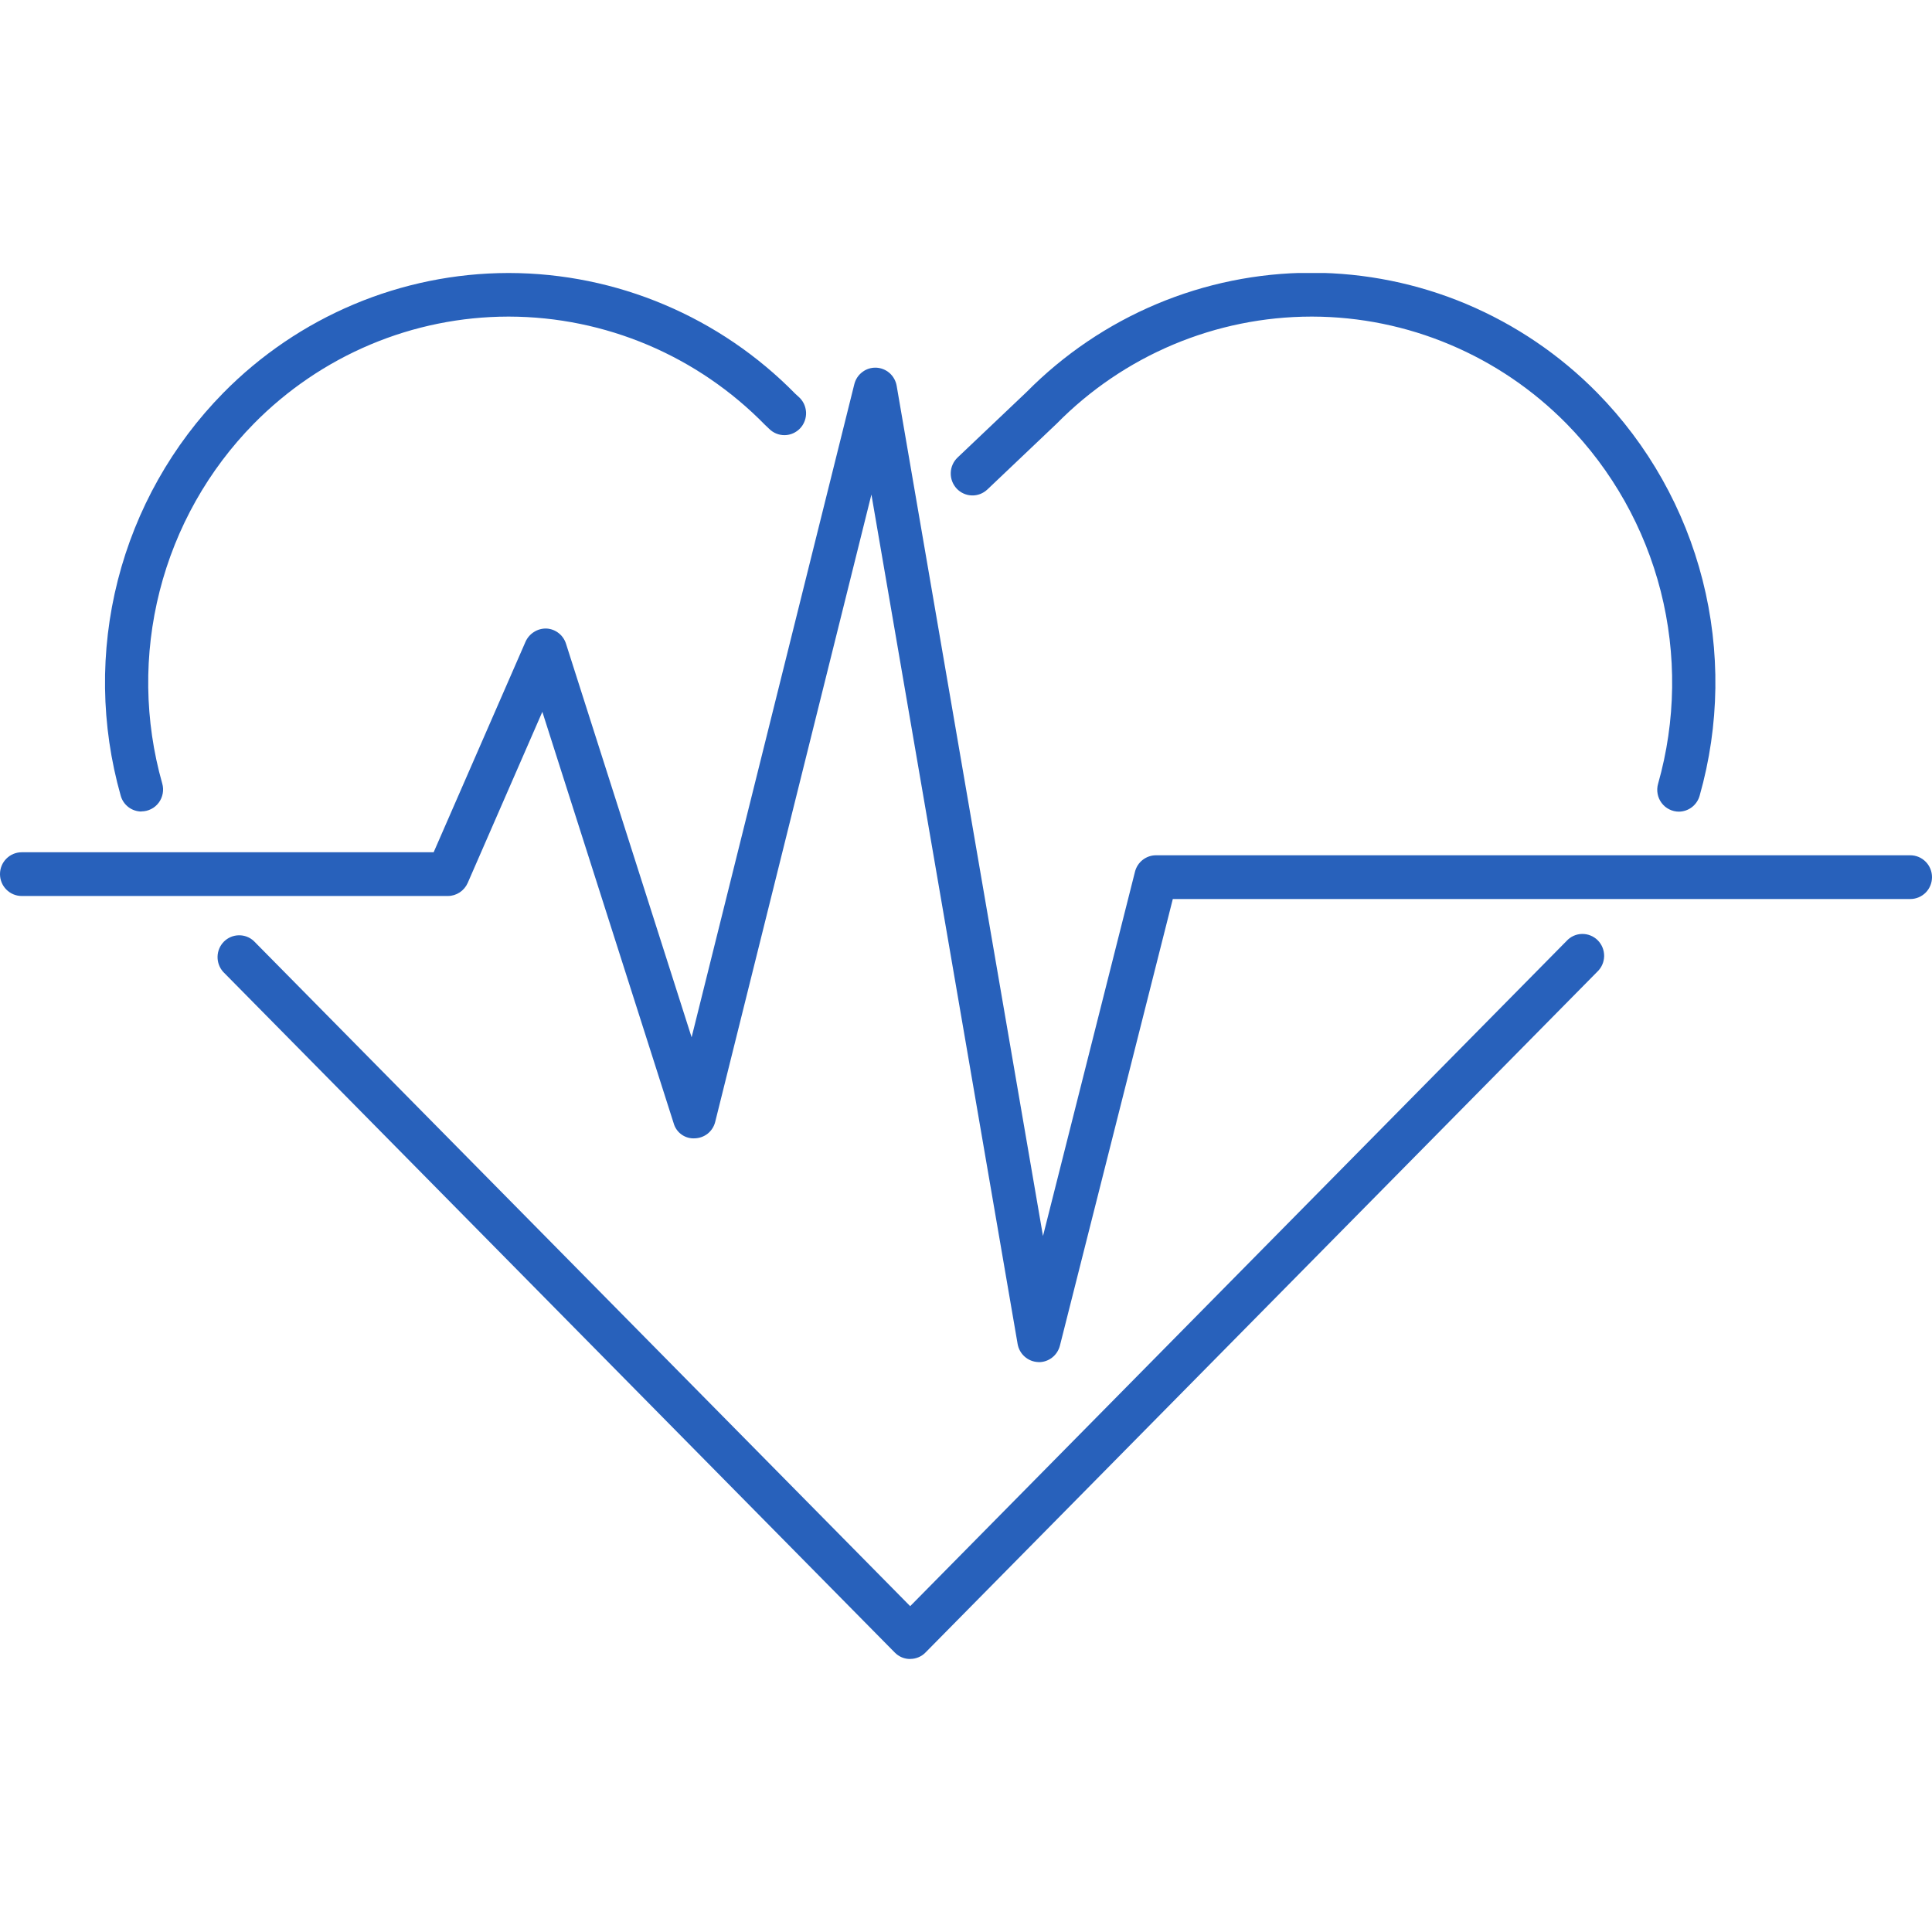 <svg width="46" height="46" viewBox="0 0 46 46" fill="none" xmlns="http://www.w3.org/2000/svg">
<g clip-path="url(#clip0_3929_1590)">
<path d="M24.737 32.43H24.716C24.598 32.425 24.486 32.38 24.397 32.301C24.308 32.223 24.249 32.116 24.229 31.999L20.748 11.775L17.029 26.71C17.002 26.82 16.94 26.918 16.853 26.989C16.766 27.059 16.658 27.099 16.546 27.103C16.433 27.111 16.321 27.079 16.229 27.014C16.136 26.948 16.069 26.852 16.039 26.742L12.913 16.948L11.136 21.022C11.095 21.114 11.029 21.193 10.945 21.248C10.862 21.303 10.764 21.333 10.664 21.333H0.516C0.379 21.333 0.248 21.278 0.151 21.18C0.054 21.083 0 20.95 0 20.812C0 20.674 0.054 20.542 0.151 20.445C0.248 20.347 0.379 20.292 0.516 20.292H10.325L12.514 15.276C12.557 15.181 12.628 15.1 12.717 15.045C12.805 14.989 12.908 14.962 13.012 14.965C13.117 14.971 13.217 15.008 13.3 15.073C13.383 15.137 13.444 15.226 13.476 15.326L16.467 24.697L20.341 9.147C20.37 9.031 20.437 8.929 20.532 8.858C20.626 8.786 20.742 8.75 20.86 8.754C20.978 8.759 21.091 8.804 21.18 8.882C21.269 8.961 21.328 9.067 21.349 9.185L24.833 29.429L27.023 20.757C27.051 20.645 27.115 20.545 27.206 20.474C27.296 20.403 27.408 20.364 27.522 20.364H45.484C45.621 20.364 45.752 20.419 45.849 20.517C45.946 20.614 46 20.747 46 20.885C46 21.023 45.946 21.155 45.849 21.253C45.752 21.35 45.621 21.405 45.484 21.405H27.924L25.236 32.039C25.207 32.151 25.143 32.251 25.052 32.322C24.962 32.393 24.851 32.432 24.736 32.432" fill="#2861BB"/>
<path d="M21.671 39.5C21.603 39.5 21.536 39.487 21.473 39.461C21.411 39.435 21.354 39.396 21.306 39.348L5.314 23.14C5.225 23.041 5.177 22.911 5.18 22.777C5.183 22.642 5.237 22.515 5.331 22.42C5.425 22.326 5.552 22.271 5.685 22.269C5.818 22.266 5.947 22.315 6.044 22.406L21.671 38.242L37.297 22.406C37.344 22.354 37.401 22.312 37.464 22.283C37.528 22.254 37.596 22.238 37.666 22.237C37.735 22.235 37.805 22.248 37.869 22.274C37.934 22.3 37.993 22.339 38.042 22.388C38.091 22.438 38.13 22.497 38.156 22.562C38.182 22.627 38.195 22.697 38.194 22.767C38.192 22.837 38.177 22.907 38.148 22.971C38.12 23.035 38.078 23.092 38.027 23.14L22.035 39.346C21.988 39.395 21.931 39.433 21.868 39.459C21.805 39.485 21.738 39.499 21.67 39.498M39.974 19.325C39.894 19.325 39.815 19.306 39.744 19.27C39.672 19.235 39.61 19.182 39.562 19.118C39.514 19.054 39.481 18.979 39.467 18.9C39.452 18.821 39.456 18.739 39.478 18.662C39.903 17.166 39.924 15.583 39.541 14.076C39.157 12.569 38.383 11.192 37.297 10.087C36.504 9.282 35.562 8.643 34.525 8.206C33.488 7.768 32.375 7.541 31.251 7.538H31.217C30.091 7.54 28.977 7.766 27.937 8.203C26.898 8.64 25.954 9.28 25.16 10.086L23.508 11.655C23.407 11.75 23.274 11.801 23.137 11.796C23 11.792 22.87 11.732 22.776 11.631C22.683 11.53 22.632 11.396 22.637 11.257C22.641 11.119 22.7 10.988 22.8 10.893L24.439 9.337C26.233 7.522 28.666 6.5 31.206 6.494H31.242C32.504 6.497 33.753 6.75 34.917 7.24C36.081 7.731 37.139 8.448 38.028 9.351C39.243 10.587 40.109 12.127 40.538 13.813C40.967 15.499 40.943 17.27 40.468 18.944C40.438 19.053 40.373 19.149 40.284 19.218C40.194 19.287 40.085 19.324 39.973 19.325M3.369 19.322C3.257 19.322 3.148 19.285 3.059 19.218C2.969 19.149 2.904 19.054 2.874 18.945C2.4 17.272 2.376 15.501 2.805 13.816C3.235 12.13 4.101 10.591 5.316 9.355C6.204 8.453 7.26 7.737 8.423 7.247C9.586 6.757 10.834 6.503 12.094 6.5H12.126C13.392 6.503 14.646 6.758 15.814 7.252C16.983 7.745 18.043 8.466 18.934 9.374L19.018 9.451C19.07 9.497 19.112 9.553 19.142 9.616C19.171 9.678 19.188 9.747 19.192 9.816C19.195 9.886 19.184 9.955 19.16 10.021C19.136 10.086 19.1 10.146 19.052 10.197C19.005 10.247 18.948 10.288 18.885 10.316C18.822 10.344 18.754 10.36 18.685 10.361C18.616 10.362 18.547 10.349 18.483 10.323C18.419 10.297 18.361 10.258 18.312 10.209L18.214 10.116C17.418 9.302 16.471 8.656 15.426 8.213C14.381 7.771 13.26 7.541 12.127 7.538H12.097C10.972 7.54 9.858 7.766 8.82 8.203C7.782 8.64 6.839 9.28 6.046 10.085C4.96 11.189 4.185 12.565 3.802 14.071C3.418 15.578 3.439 17.16 3.863 18.656C3.885 18.733 3.889 18.815 3.874 18.894C3.859 18.973 3.827 19.048 3.779 19.112C3.731 19.176 3.669 19.229 3.597 19.264C3.526 19.3 3.447 19.319 3.367 19.319" fill="#2861BB"/>
</g>
<defs>
<clipPath id="clip0_3929_1590">
<rect width="46" height="33" fill="white" transform="translate(0 6.5)"/>
</clipPath>
</defs>
</svg>
